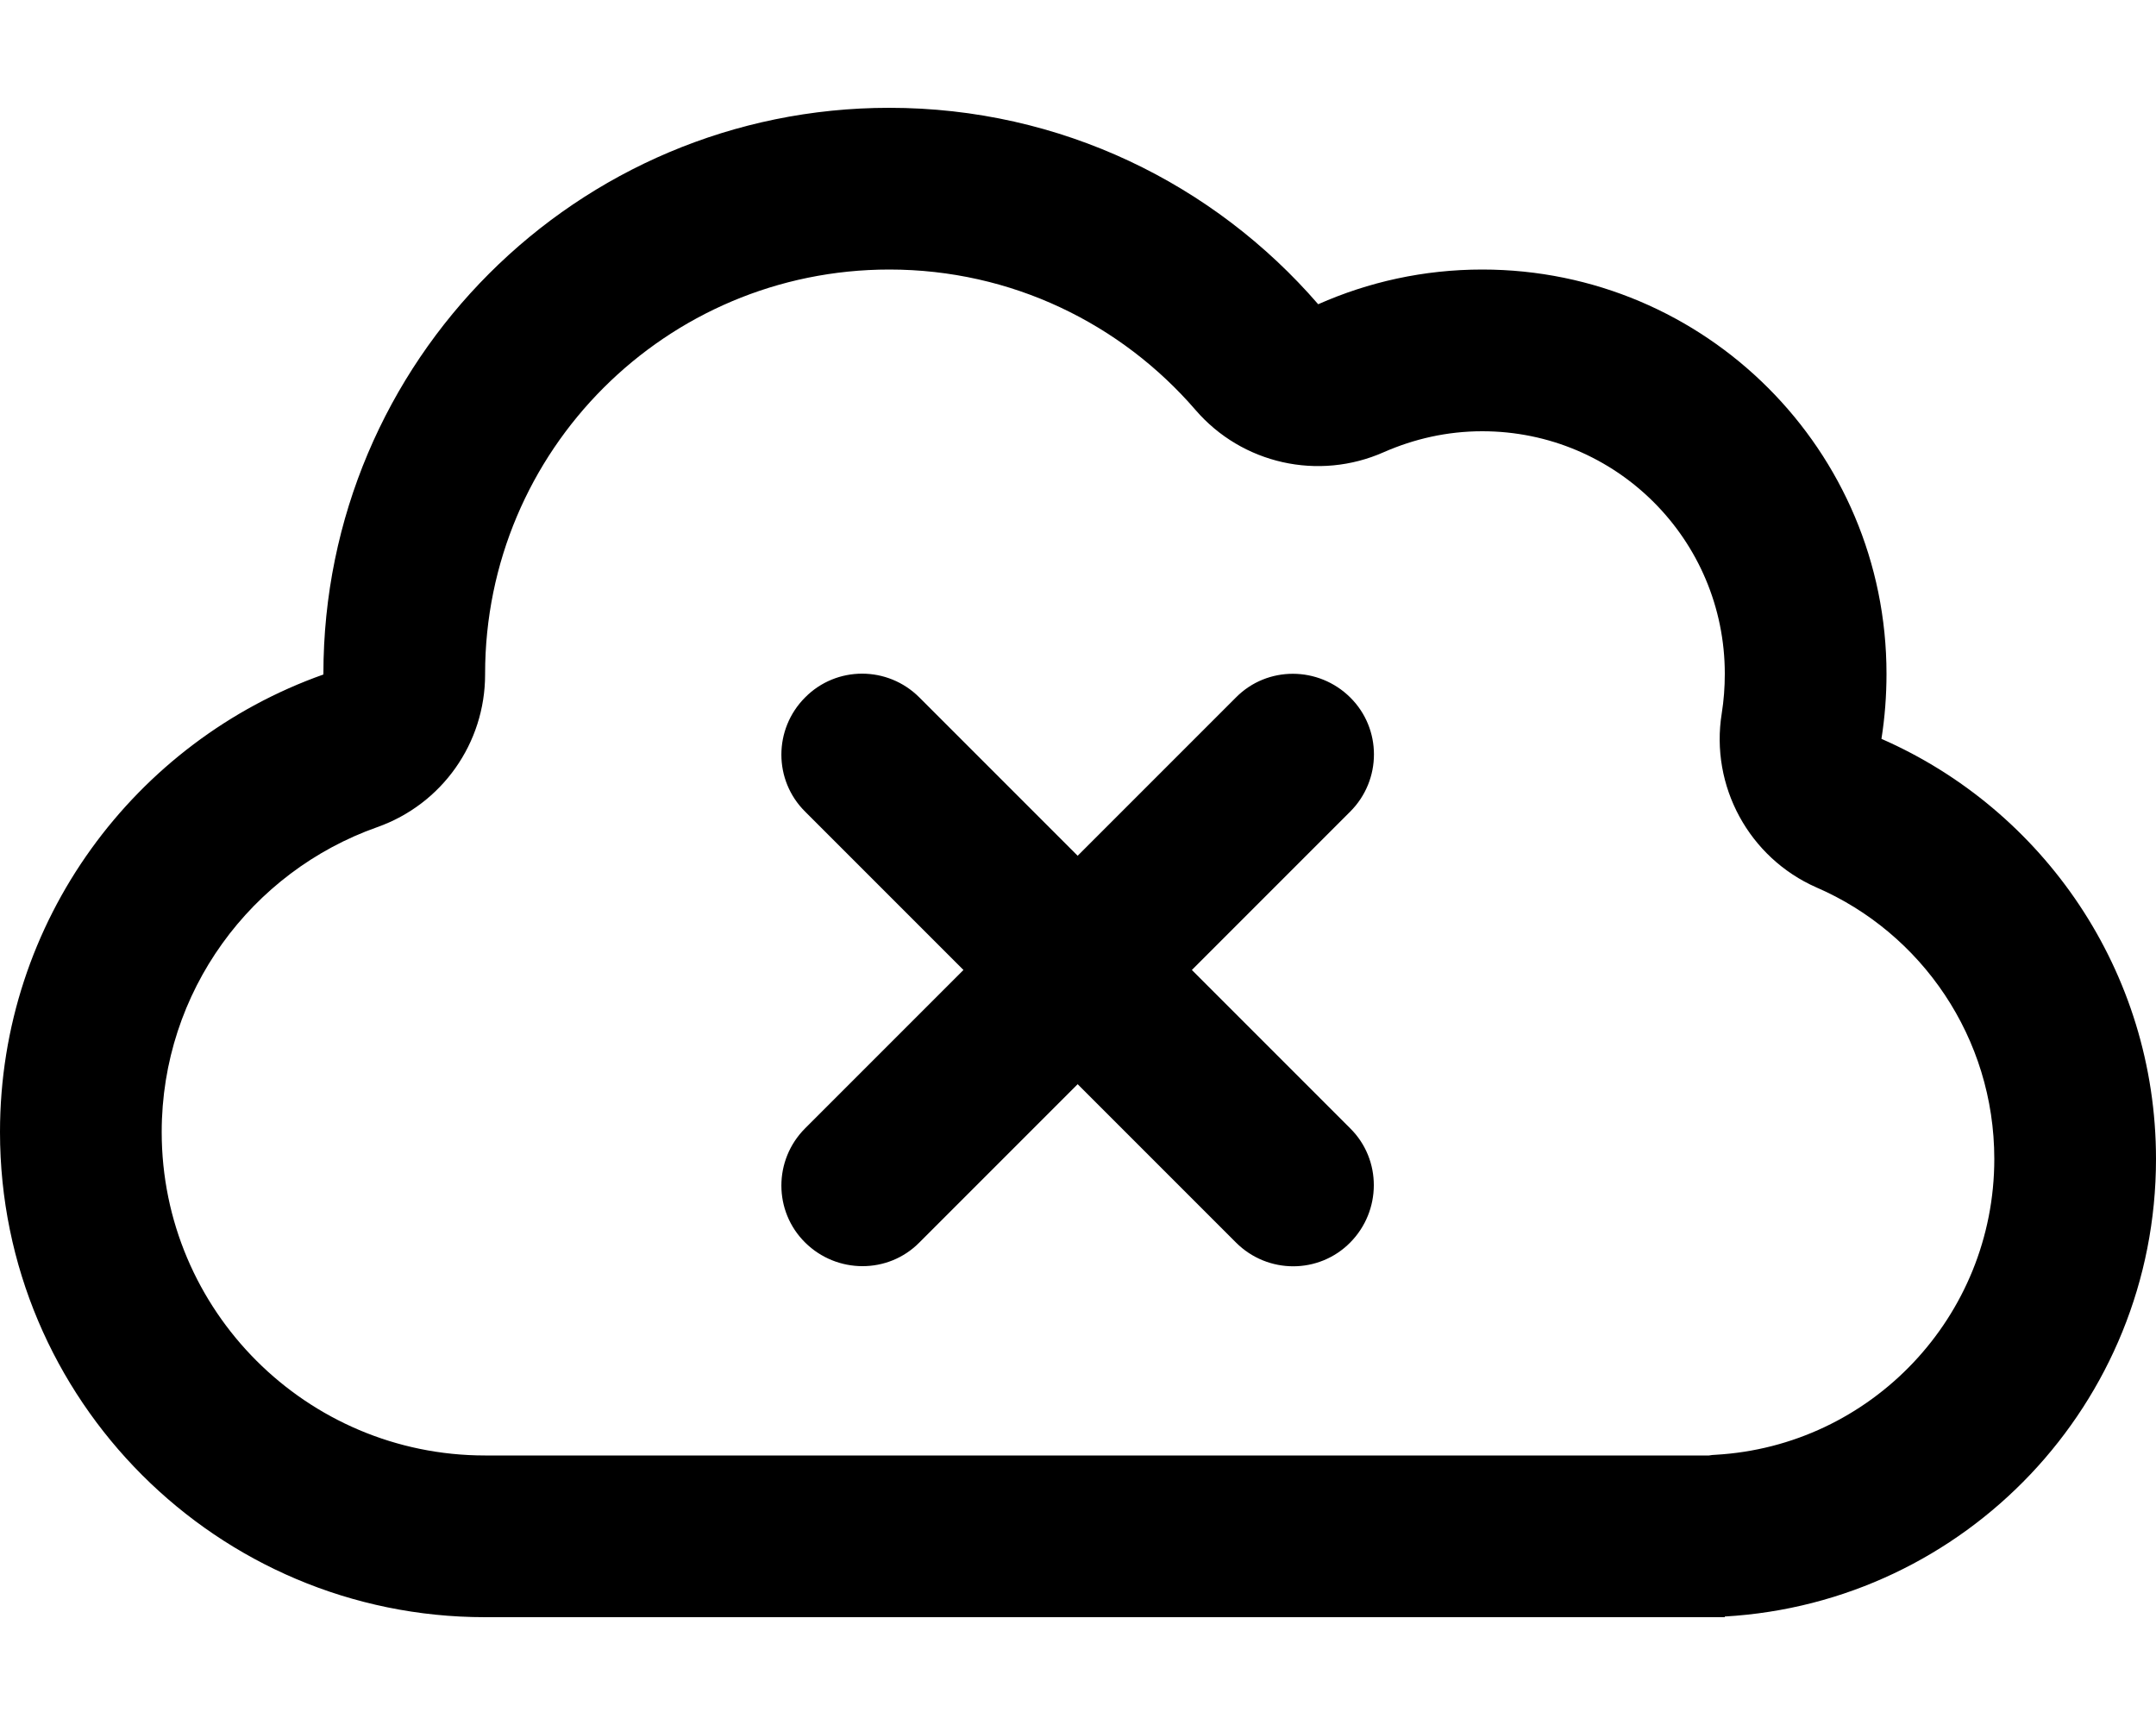 <svg xmlns="http://www.w3.org/2000/svg" viewBox="0 0 640 512"><!--! Font Awesome Pro 6.7.2 by @fontawesome - https://fontawesome.com License - https://fontawesome.com/license (Commercial License) Copyright 2024 Fonticons, Inc. --><path d="M354.9 121.7c13.8 16 36.5 21.1 55.9 12.5c8.9-3.9 18.7-6.2 29.2-6.2c39.8 0 72 32.2 72 72c0 4-.3 7.9-.9 11.7c-3.5 21.6 8.1 42.9 28.1 51.7C570.4 276.9 592 308 592 344c0 46.8-36.6 85.2-82.8 87.8c-.6 0-1.3 .1-1.9 .2l-3.3 0-360 0c-53 0-96-43-96-96c0-41.7 26.6-77.3 64-90.5c19.2-6.8 32-24.9 32-45.3l0-.2s0 0 0 0s0 0 0 0c0-66.3 53.7-120 120-120c36.3 0 68.8 16.1 90.9 41.7zM512 480l0-.2c71.4-4.1 128-63.3 128-135.8c0-55.7-33.5-103.7-81.5-124.7c1-6.3 1.5-12.8 1.5-19.3c0-66.3-53.7-120-120-120c-17.4 0-33.8 3.7-48.7 10.3C360.4 54.6 314.9 32 264 32C171.2 32 96 107.2 96 200l0 .2C40.1 220 0 273.3 0 336c0 79.5 64.5 144 144 144l320 0 40 0 8 0zM239 207c-9.4 9.4-9.4 24.6 0 33.9l47 47-47 47c-9.4 9.4-9.4 24.6 0 33.9s24.6 9.4 33.9 0l47-47 47 47c9.4 9.4 24.6 9.4 33.9 0s9.4-24.6 0-33.9l-47-47 47-47c9.4-9.4 9.4-24.6 0-33.9s-24.6-9.4-33.9 0l-47 47-47-47c-9.4-9.4-24.6-9.4-33.9 0z"/></svg>